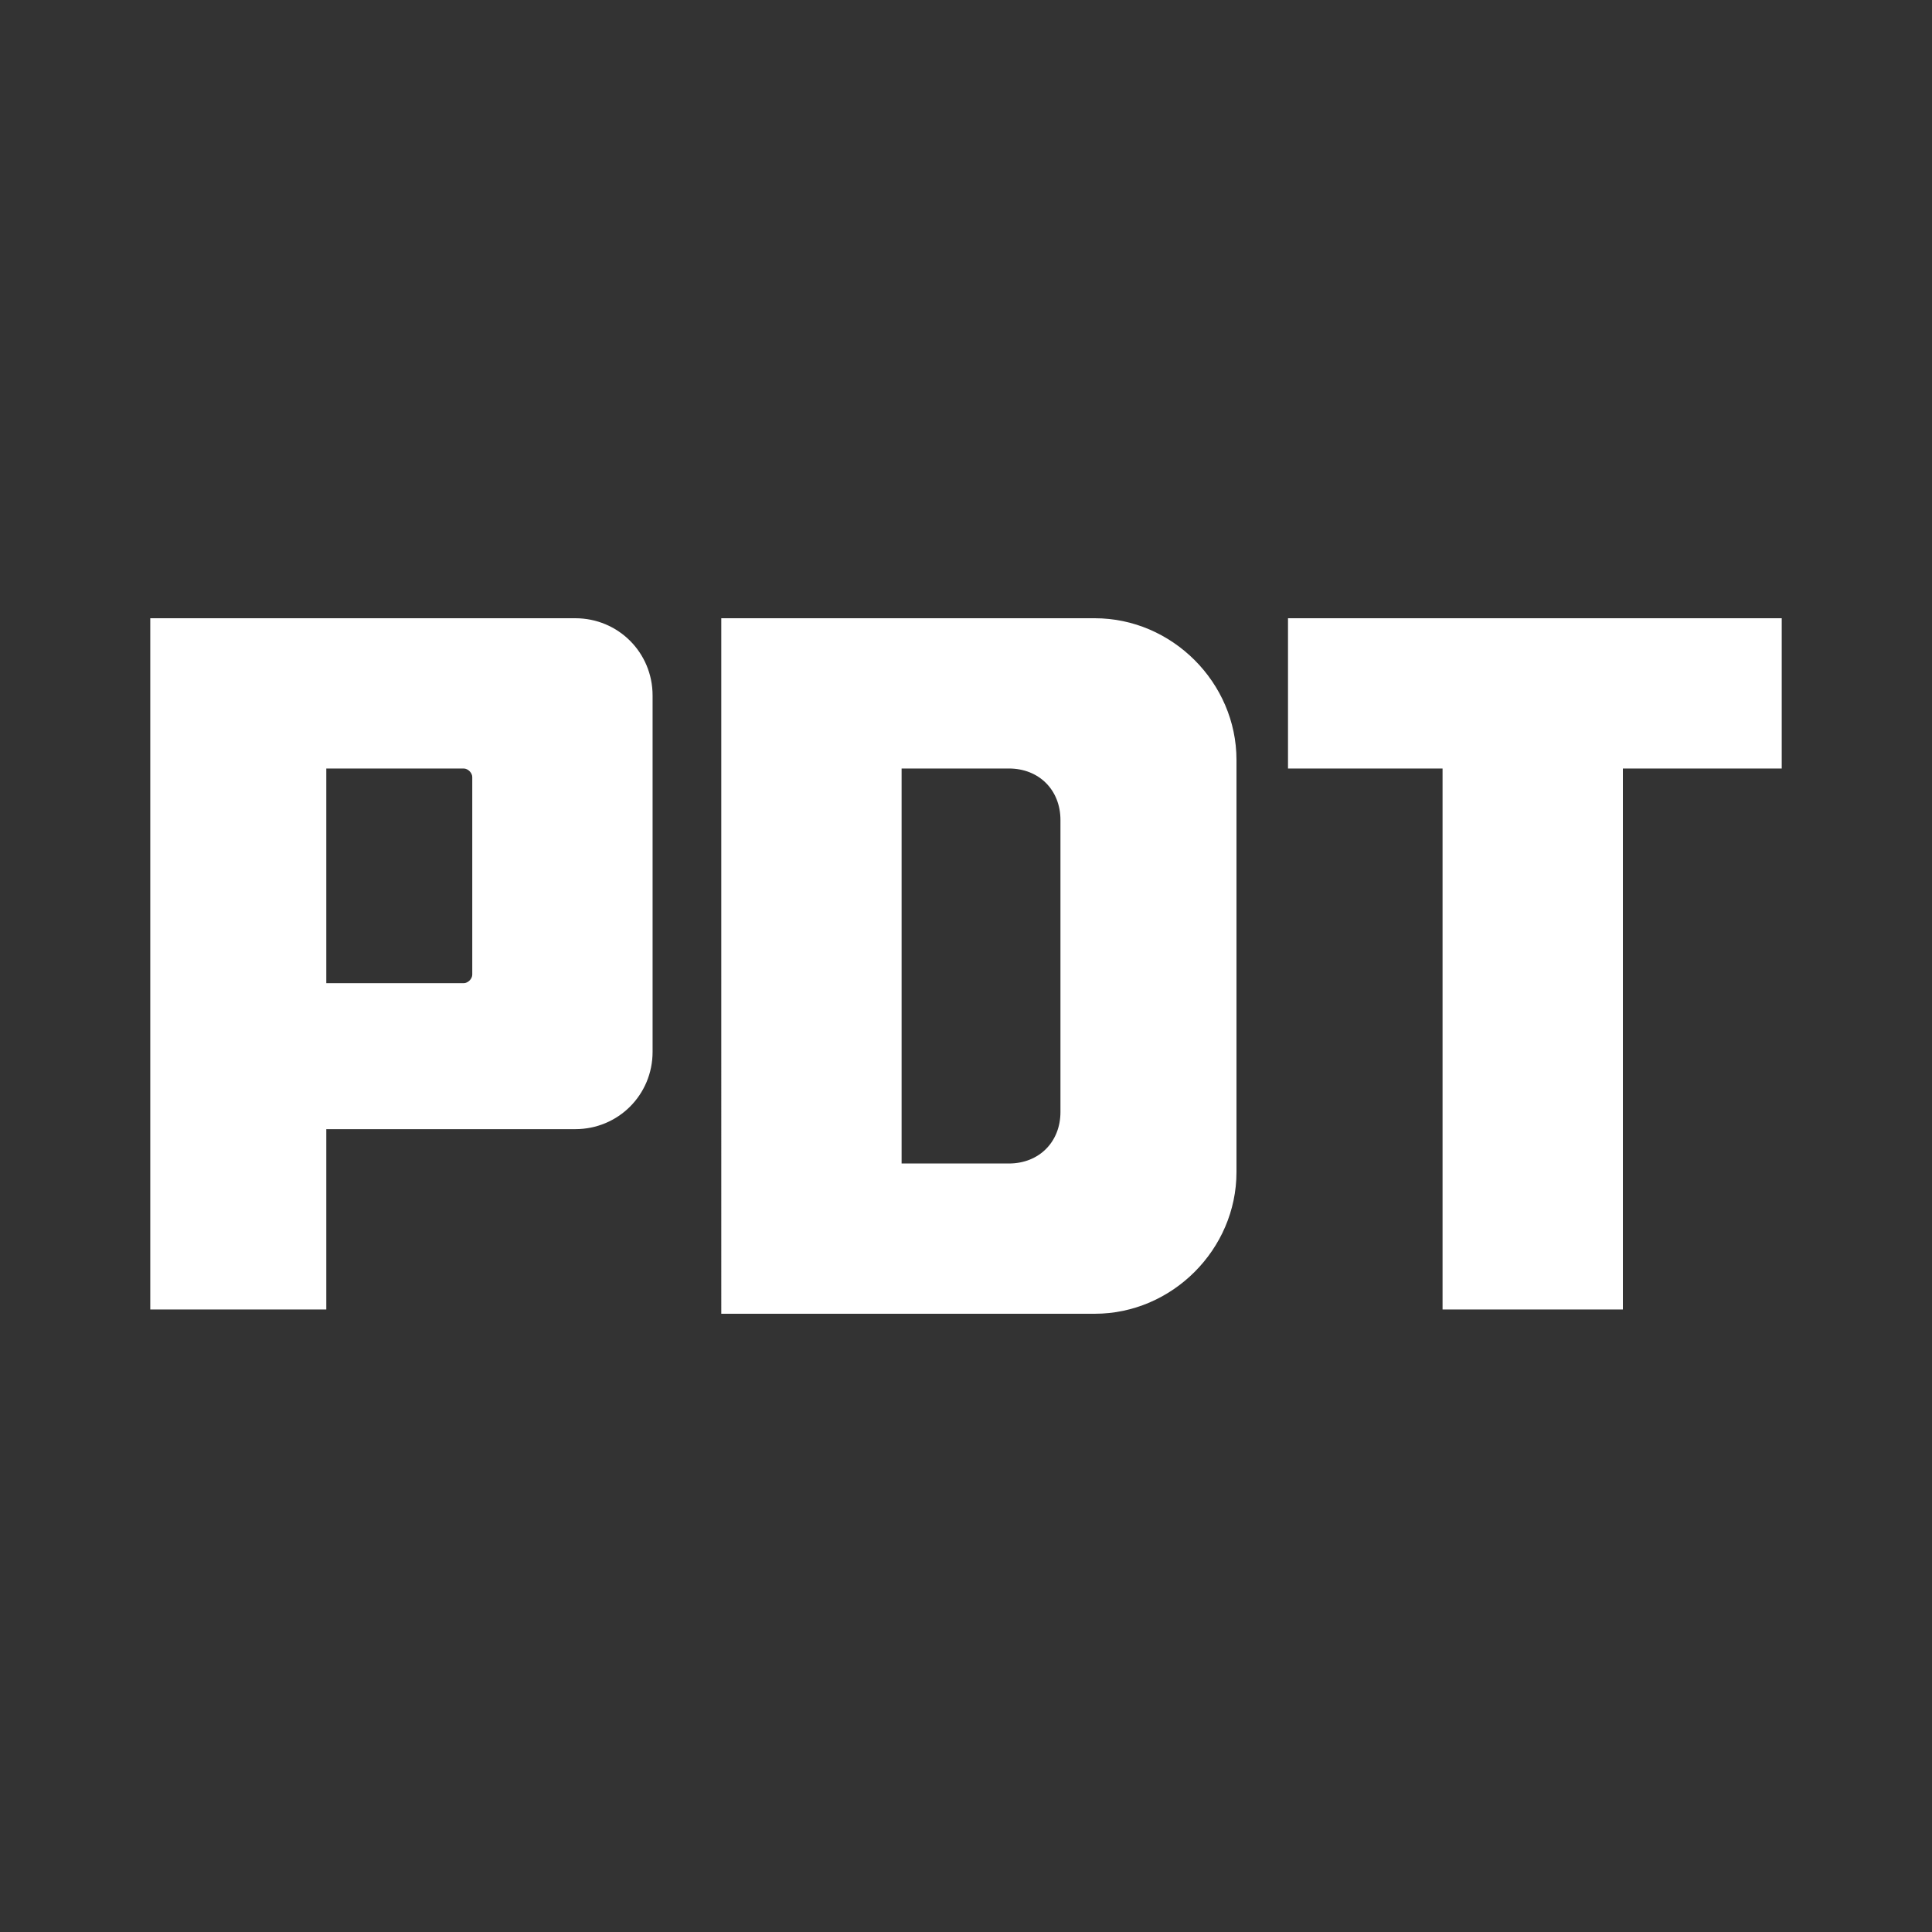 <?xml version="1.0" encoding="utf-8"?>
<!-- Generator: Adobe Illustrator 26.5.0, SVG Export Plug-In . SVG Version: 6.00 Build 0)  -->
<svg version="1.1" id="PDT" xmlns="http://www.w3.org/2000/svg" xmlns:xlink="http://www.w3.org/1999/xlink" x="0px" y="0px"
	 viewBox="0 0 45 45" style="enable-background:new 0 0 45 45;" xml:space="preserve">
<rect x="0" y="0" width="45" height="45" fill="#333333" stroke="none"/>
<style type="text/css">
	.st0{fill:none;}
	.st1{fill:#FFFFFF;}
</style>
<rect class="st0" width="45" height="45"/>
<g id="g784">
	<path id="path786" class="st1" d="M41.5,14.4v3.5h-3.7v12.6h-4.2V17.9H30v-3.5L41.5,14.4L41.5,14.4z M24.7,19.1
		c0-0.7-0.5-1.2-1.2-1.2H21v9.2h2.5c0.7,0,1.2-0.5,1.2-1.2V19.1L24.7,19.1z M25.5,14.4c1.8,0,3.3,1.5,3.3,3.3v9.6
		c0,1.8-1.5,3.3-3.3,3.3h-8.7V14.4H25.5z M10.8,22.9c0.1,0,0.2-0.1,0.2-0.2v-4.6c0-0.1-0.1-0.2-0.2-0.2H7.6v5L10.8,22.9L10.8,22.9z
		 M13.4,14.4c1,0,1.8,0.8,1.8,1.8v8.3c0,1-0.8,1.8-1.8,1.8H7.6v4.2H3.5V14.4H13.4z"/>
</g>
</svg>

